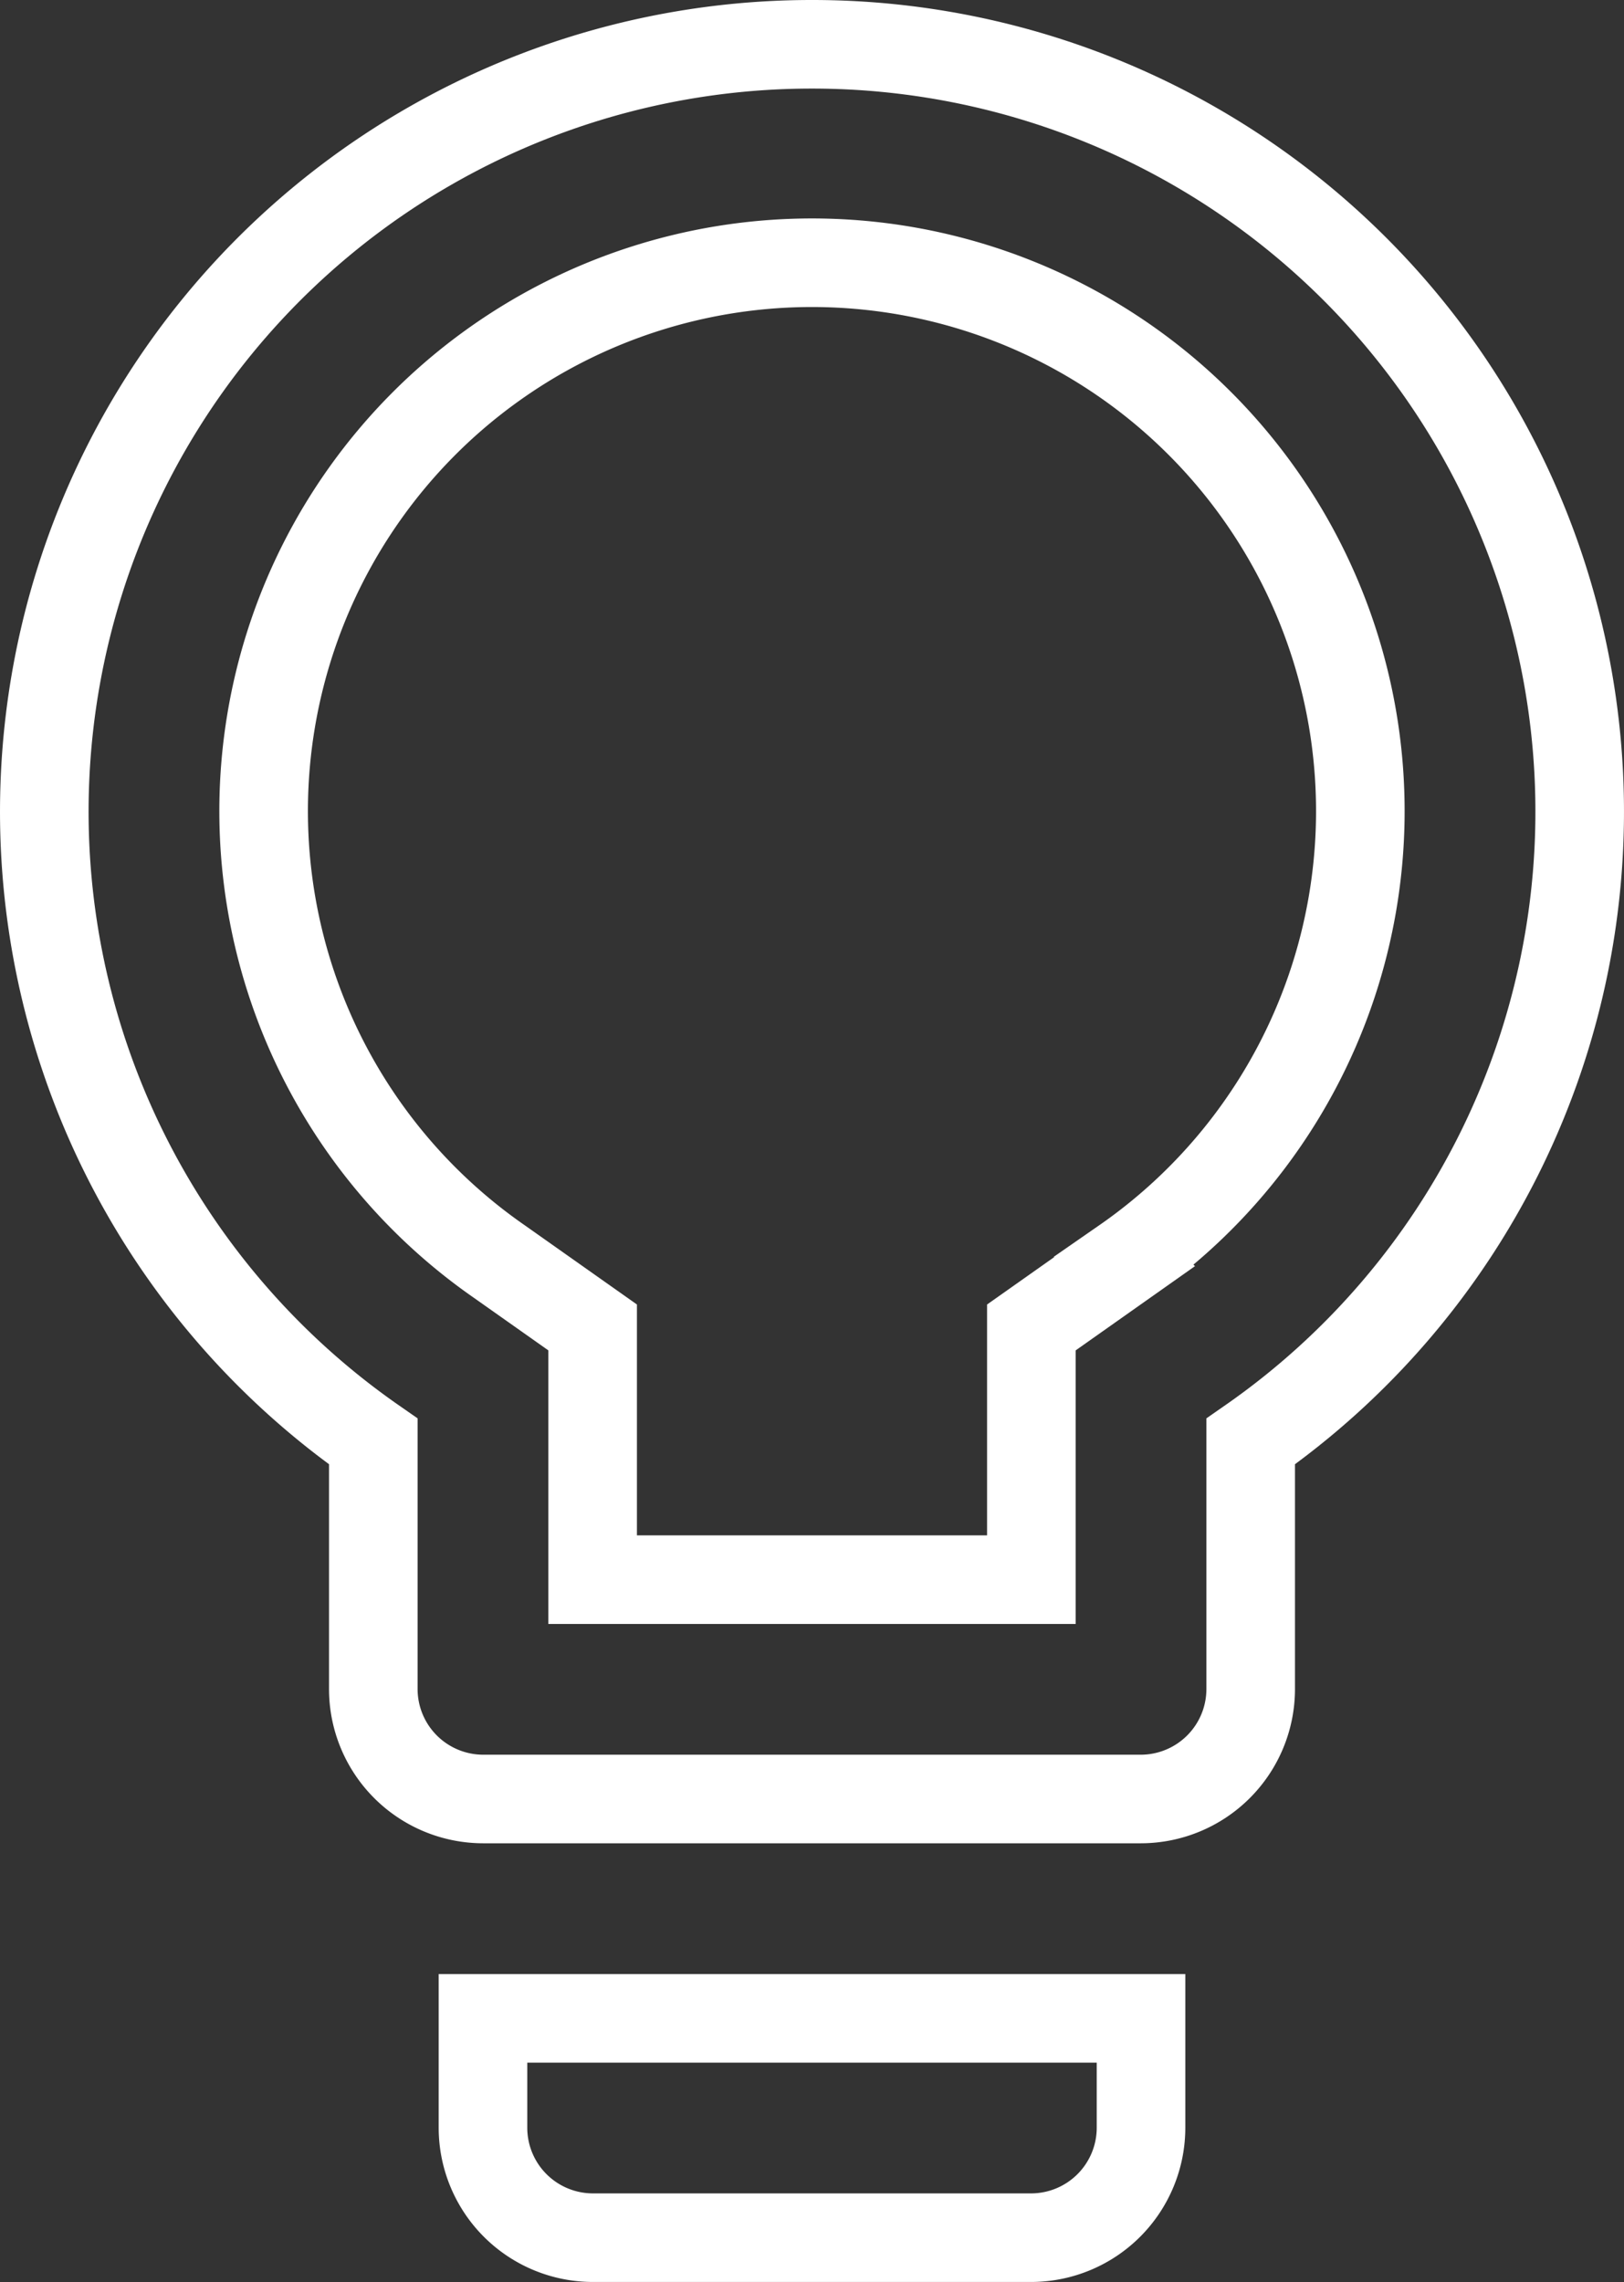 <svg xmlns="http://www.w3.org/2000/svg" width="55" height="77.286" viewBox="0 0 55 77.286">
  <rect x="0" y="0" width="55" height="77.286" fill="#333333" stroke="none"/>
  <path id="Icon_material-lightbulb-outline" data-name="Icon material-lightbulb-outline" d="M22.357,73.571a3.725,3.725,0,0,0,3.714,3.714H40.929a3.725,3.725,0,0,0,3.714-3.714V69.857H22.357ZM33.5,3A25.989,25.989,0,0,0,18.643,50.32v8.394a3.725,3.725,0,0,0,3.714,3.714H44.643a3.725,3.725,0,0,0,3.714-3.714V50.32A25.989,25.989,0,0,0,33.5,3ZM44.086,44.229l-3.157,2.229V55H26.071V46.457l-3.157-2.229a18.571,18.571,0,1,1,21.171,0Z" transform="translate(-6 -1.5)" fill="none" stroke="#fff" stroke-width="3"/>
</svg>
